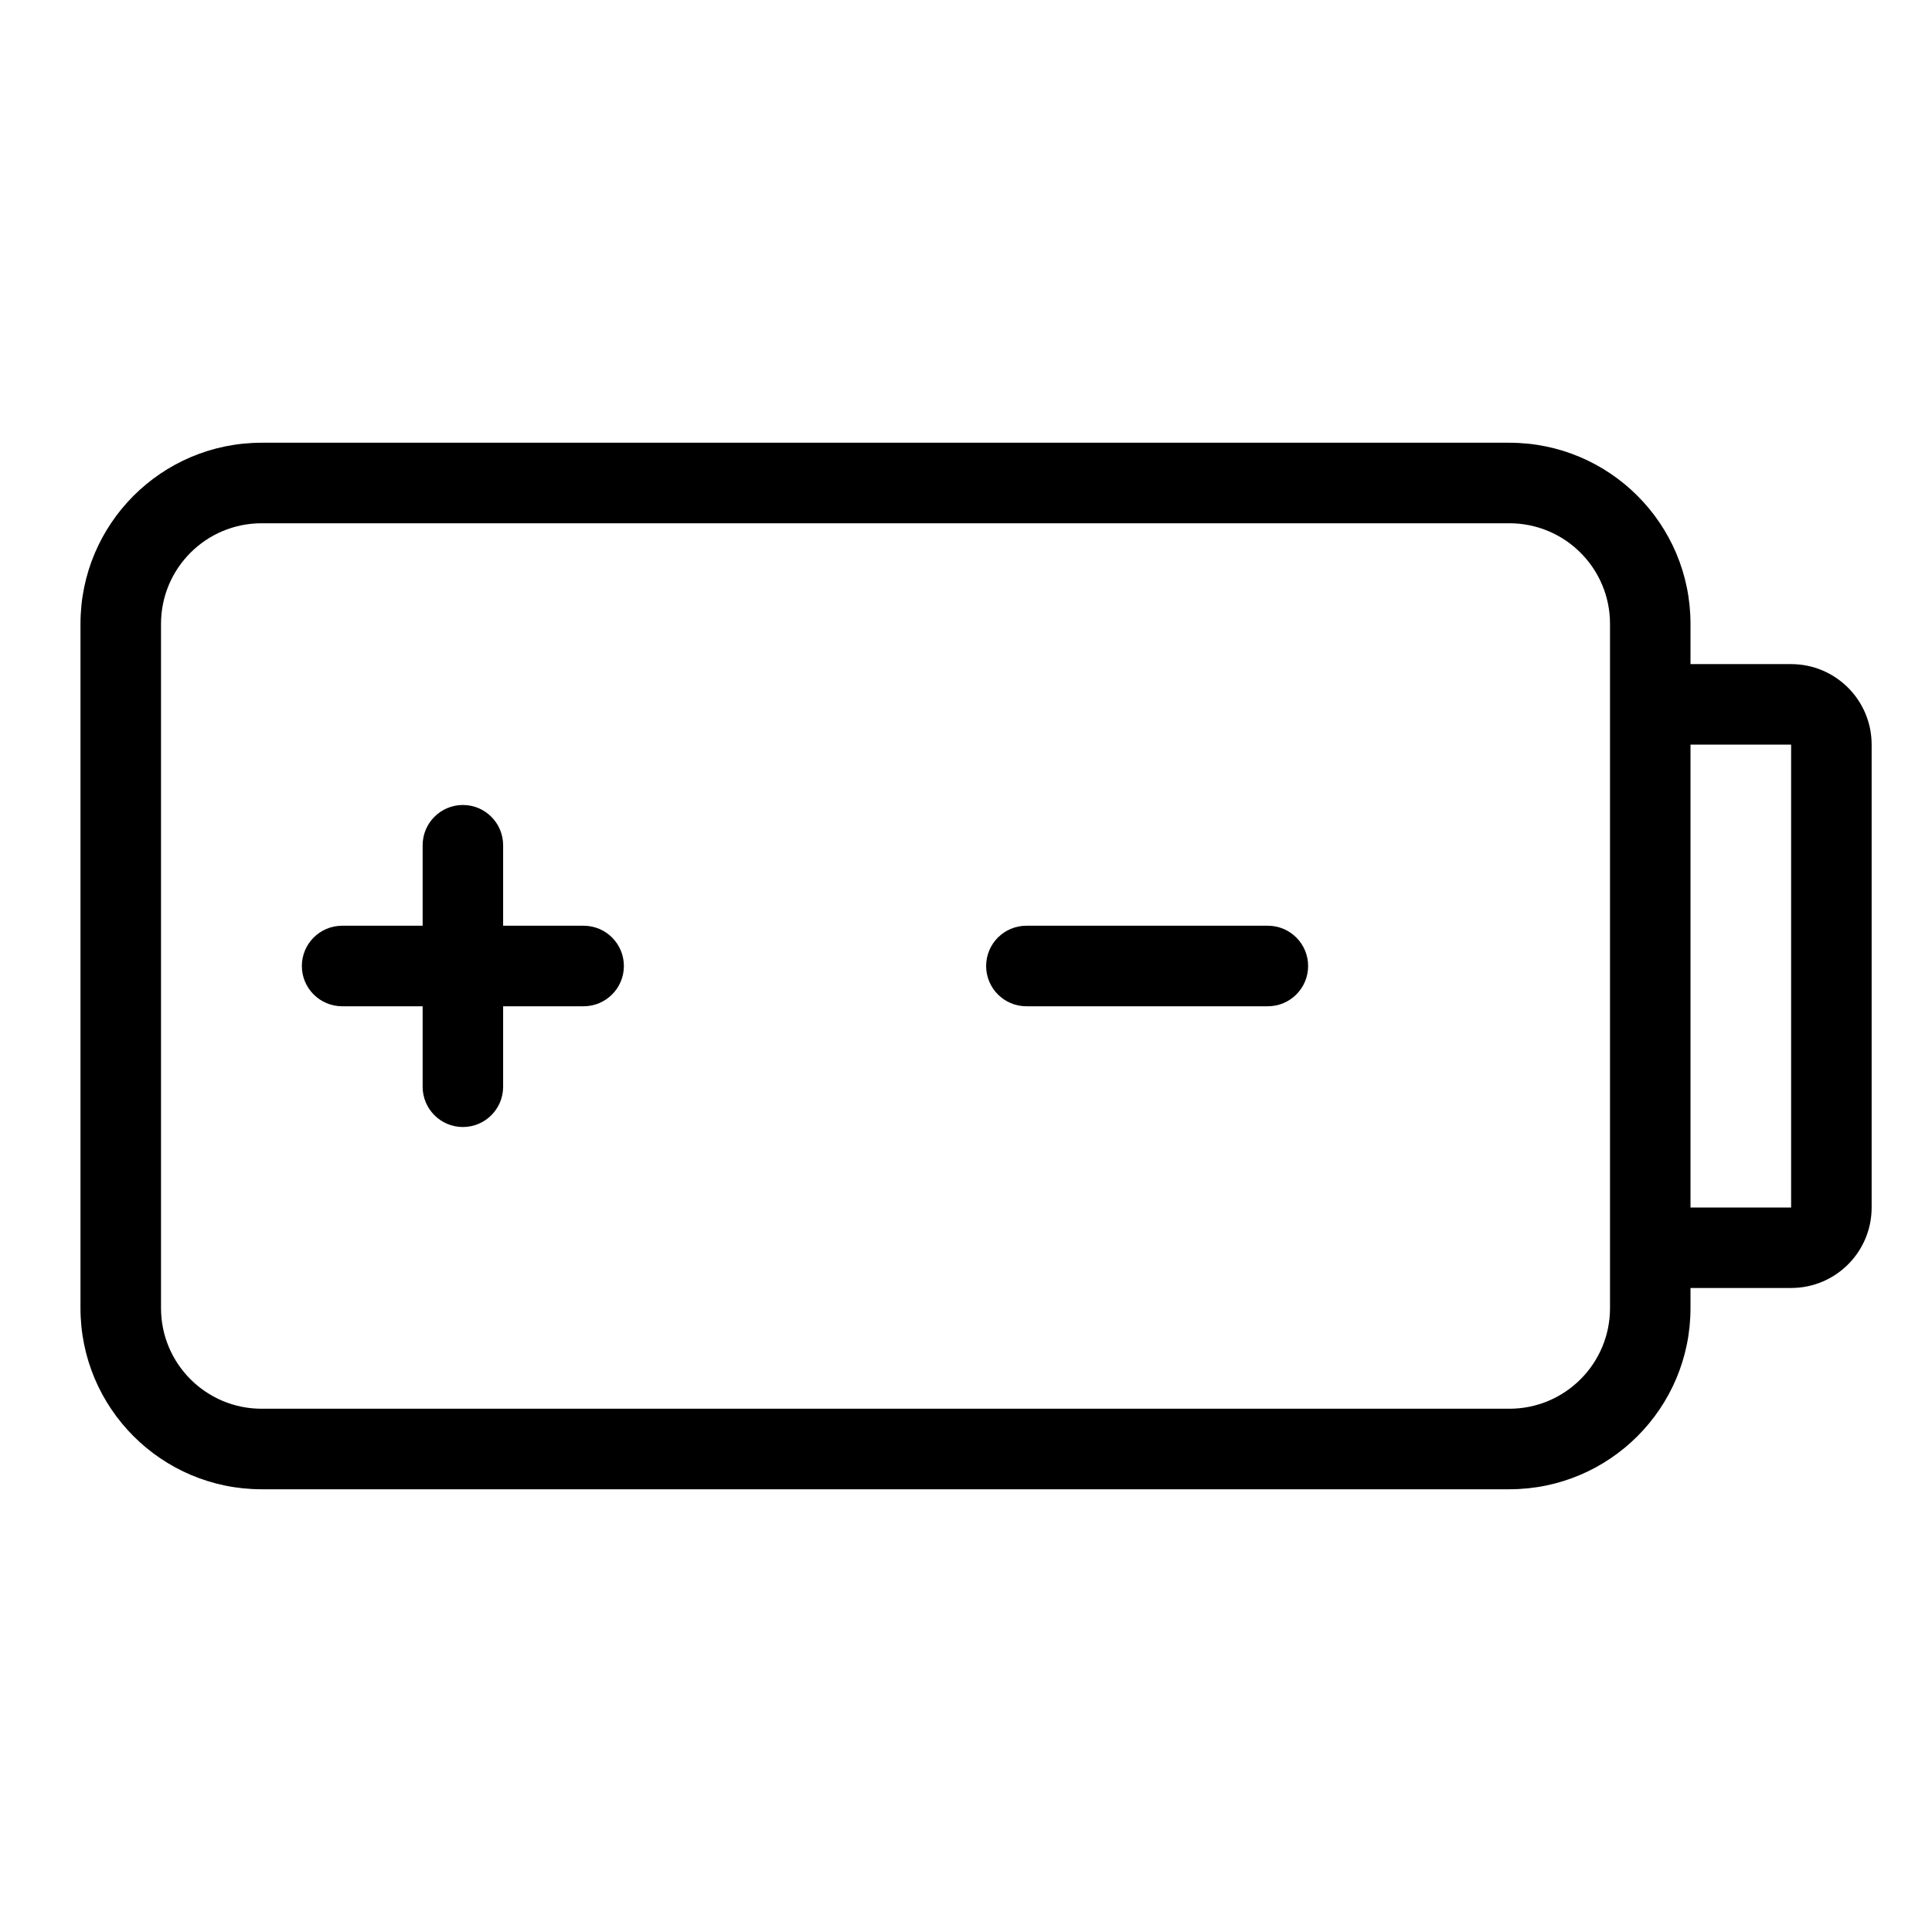 <svg width="50" height="50" viewBox="0 0 50 50" fill="none" xmlns="http://www.w3.org/2000/svg">
<path d="M11.979 20.833C11.404 20.833 10.938 21.3 10.938 21.875V23.958H8.854C8.279 23.958 7.812 24.425 7.812 25C7.812 25.575 8.279 26.042 8.854 26.042H10.938V28.125C10.938 28.7 11.404 29.167 11.979 29.167C12.555 29.167 13.021 28.7 13.021 28.125V26.042H15.104C15.68 26.042 16.146 25.575 16.146 25C16.146 24.425 15.68 23.958 15.104 23.958H13.021V21.875C13.021 21.3 12.555 20.833 11.979 20.833Z" fill="black"/>
<path d="M25.521 25C25.521 25.575 25.987 26.042 26.562 26.042H32.812C33.388 26.042 33.854 25.575 33.854 25C33.854 24.425 33.388 23.958 32.812 23.958H26.562C25.987 23.958 25.521 24.425 25.521 25Z" fill="black"/>
<path fill-rule="evenodd" clip-rule="evenodd" d="M43.75 33.854V33.333H46.354C47.505 33.333 48.438 32.401 48.438 31.25V19.271C48.438 18.12 47.505 17.187 46.354 17.187H43.75V16.146C43.75 13.557 41.651 11.458 39.062 11.458H6.771C4.182 11.458 2.083 13.557 2.083 16.146V33.854C2.083 36.443 4.182 38.542 6.771 38.542H39.062C41.651 38.542 43.75 36.443 43.75 33.854ZM39.062 13.542H6.771C5.333 13.542 4.167 14.707 4.167 16.146V33.854C4.167 35.292 5.333 36.458 6.771 36.458H39.062C40.501 36.458 41.667 35.292 41.667 33.854V16.146C41.667 14.707 40.501 13.542 39.062 13.542ZM43.75 31.25V19.271H46.354V31.25H43.75Z" fill="black"/>
</svg>
